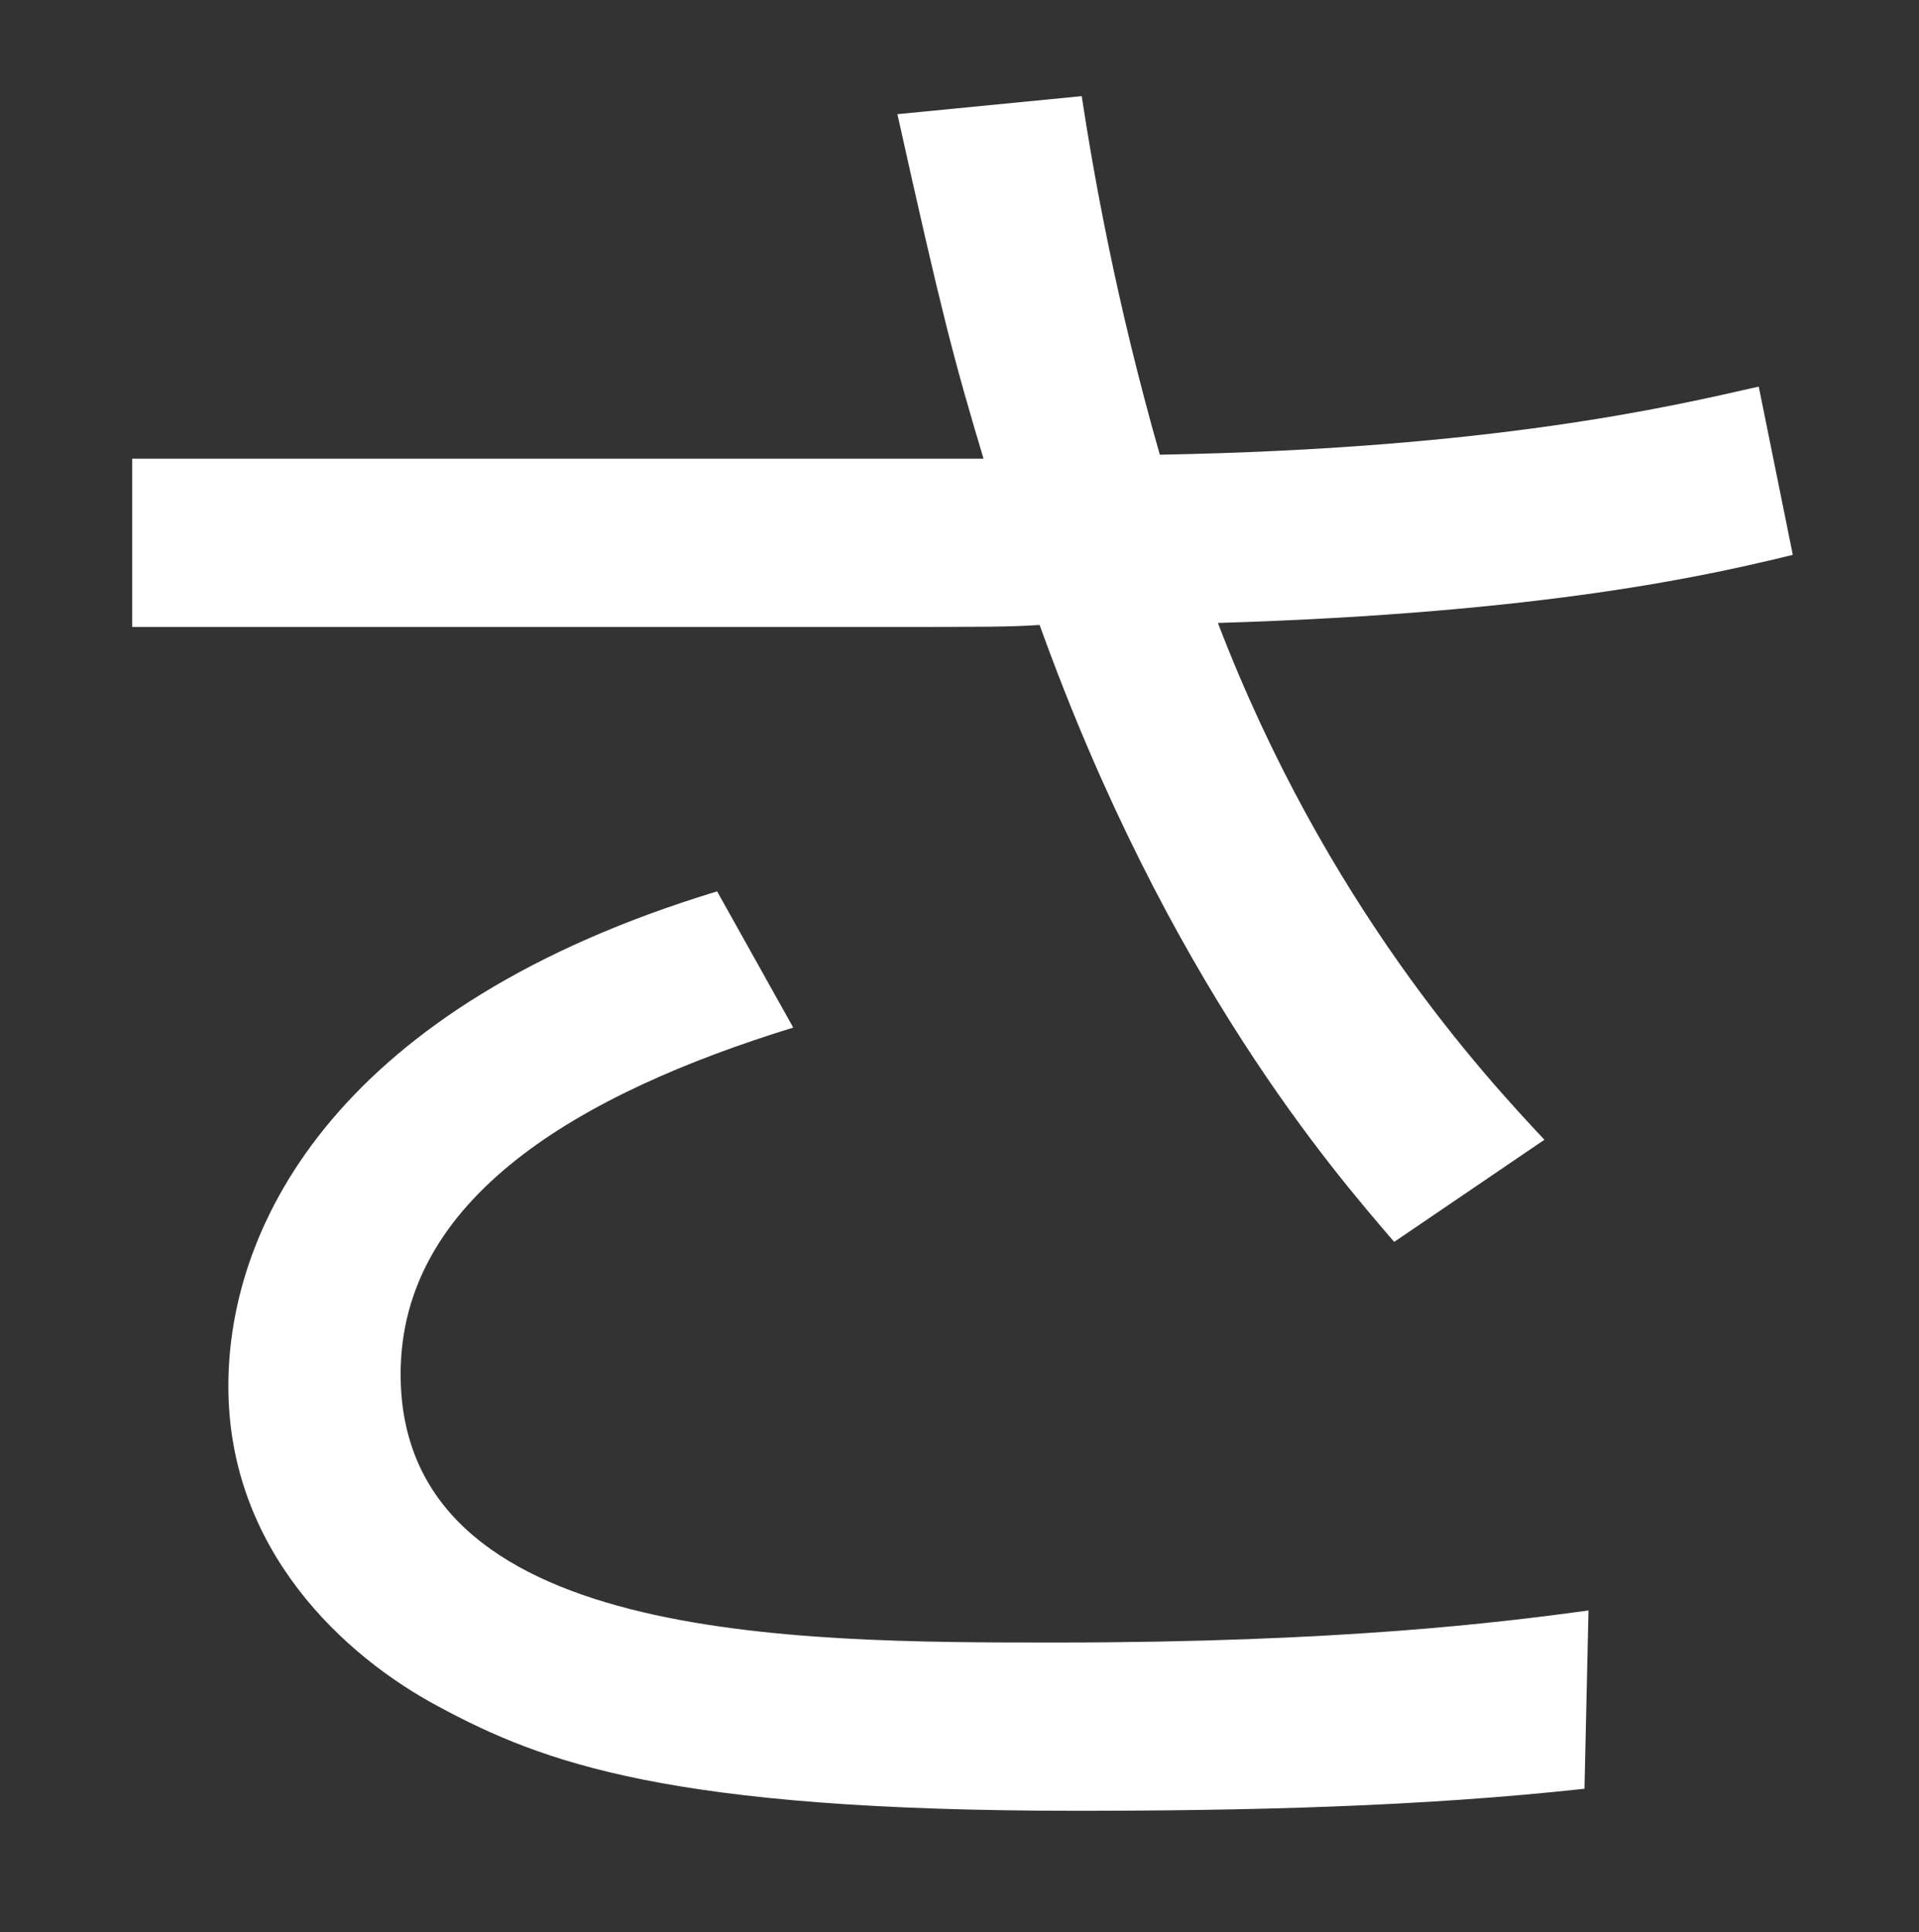<?xml version="1.0" encoding="UTF-8"?>
<svg id="sa" xmlns="http://www.w3.org/2000/svg" viewBox="0 0 47.9 48.23">
  <rect x="0" y="0" width="47.9" height="48.23" fill="#333333" stroke="none"/>
  <defs>
    <style>
      .cls-1 {
        fill: #fff;
      }
    </style>
  </defs>
  <path class="cls-1" d="M27,2.4c.3,1.95.85,5.1,1.95,8.95,8.3-.15,12.75-1.2,14.95-1.7l.85,4.2c-2.05.5-6.15,1.45-14.35,1.7,2.7,7.05,6.65,11.3,8.15,12.9l-3.75,2.55c-1.5-1.75-5.65-6.5-8.85-15.4-.8.05-1.15.05-4.3.05H3.3v-4.2h21.25c-.75-2.5-1.05-3.65-2.15-8.6l4.6-.45ZM19.8,25.65c-5.35,1.65-9.8,4.25-9.8,8.65,0,6.7,9.8,6.7,16.35,6.7,7.1,0,11.1-.5,13.3-.8l-.1,4.45c-4.1.45-8.45.55-12.7.55-10.15,0-13.3-1.2-15.9-2.6-2.35-1.25-5.25-3.9-5.25-8s2.8-9.5,12.2-12.35l1.9,3.4Z"/>
</svg>